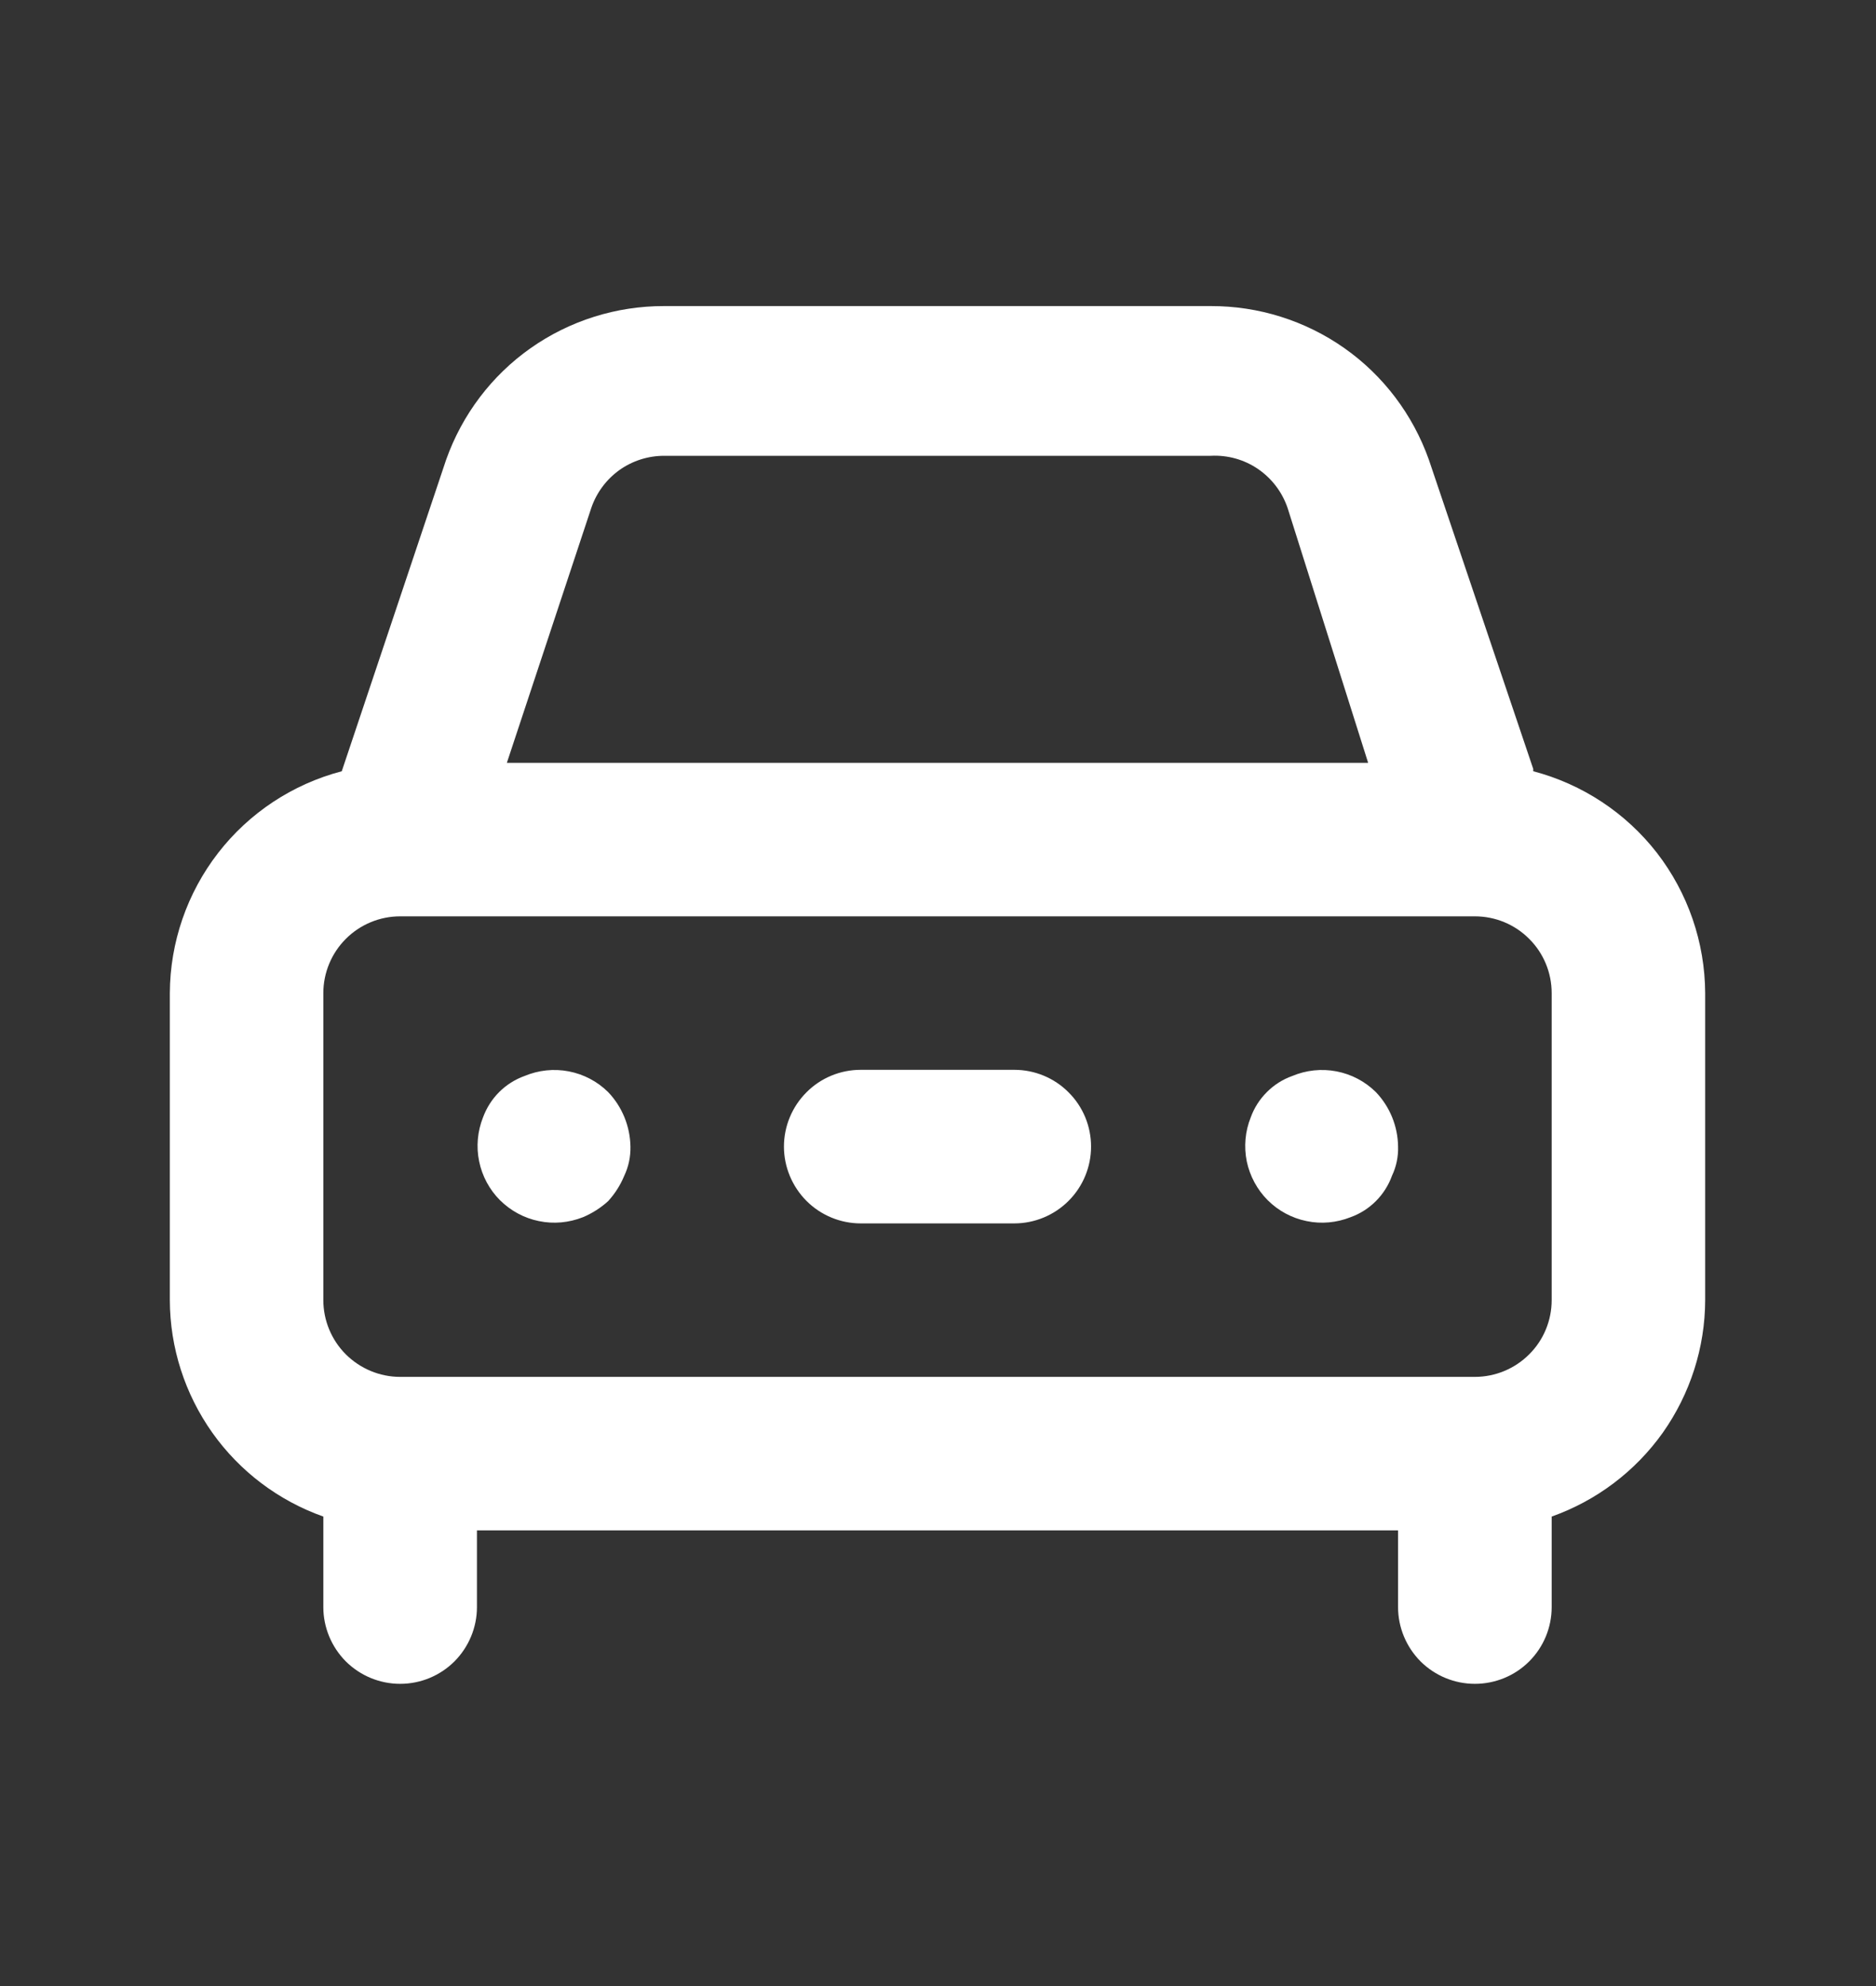 <svg width="17" height="18" viewBox="0 0 17 18" fill="none" xmlns="http://www.w3.org/2000/svg">
<rect x="0" y="0" width="17" height="18" fill="#333333" stroke="none"/>
<path d="M4.753 9.752C4.667 9.783 4.588 9.833 4.523 9.898C4.458 9.963 4.409 10.041 4.377 10.127C4.327 10.254 4.314 10.392 4.342 10.526C4.369 10.659 4.435 10.782 4.531 10.878C4.628 10.974 4.75 11.04 4.883 11.067C5.017 11.095 5.155 11.082 5.282 11.032C5.366 10.997 5.444 10.947 5.511 10.886C5.573 10.818 5.622 10.741 5.657 10.656C5.696 10.574 5.715 10.483 5.713 10.392C5.71 10.208 5.638 10.031 5.511 9.898C5.413 9.801 5.289 9.736 5.154 9.71C5.019 9.684 4.88 9.699 4.753 9.752ZM13.894 6.969L12.948 4.166C12.803 3.758 12.536 3.404 12.182 3.155C11.828 2.906 11.405 2.773 10.972 2.774H6.019C5.586 2.773 5.163 2.906 4.809 3.155C4.455 3.404 4.188 3.758 4.043 4.166L3.097 6.99C2.652 7.107 2.258 7.367 1.977 7.73C1.695 8.094 1.541 8.541 1.539 9.001V11.783C1.54 12.214 1.675 12.633 1.924 12.985C2.173 13.336 2.524 13.601 2.93 13.745V14.566C2.93 14.75 3.004 14.927 3.134 15.058C3.265 15.188 3.442 15.261 3.626 15.261C3.811 15.261 3.987 15.188 4.118 15.058C4.248 14.927 4.322 14.75 4.322 14.566V13.87H12.669V14.566C12.669 14.75 12.743 14.927 12.873 15.058C13.004 15.188 13.181 15.261 13.365 15.261C13.55 15.261 13.727 15.188 13.857 15.058C13.988 14.927 14.061 14.75 14.061 14.566V13.745C14.467 13.601 14.818 13.336 15.068 12.985C15.316 12.633 15.451 12.214 15.452 11.783V9.001C15.45 8.541 15.296 8.094 15.015 7.73C14.733 7.367 14.339 7.107 13.894 6.99V6.969ZM5.358 4.604C5.405 4.466 5.494 4.346 5.612 4.261C5.731 4.176 5.873 4.131 6.019 4.131H10.972C11.124 4.123 11.274 4.165 11.399 4.25C11.525 4.336 11.619 4.46 11.668 4.604L12.398 6.914H4.593L5.358 4.604ZM14.061 11.783C14.061 11.968 13.988 12.145 13.857 12.275C13.727 12.405 13.55 12.479 13.365 12.479H3.626C3.442 12.479 3.265 12.405 3.134 12.275C3.004 12.145 2.93 11.968 2.93 11.783V9.001C2.93 8.816 3.004 8.639 3.134 8.509C3.265 8.378 3.442 8.305 3.626 8.305H13.365C13.55 8.305 13.727 8.378 13.857 8.509C13.988 8.639 14.061 8.816 14.061 9.001V11.783ZM11.71 9.752C11.623 9.783 11.545 9.833 11.48 9.898C11.415 9.963 11.365 10.041 11.334 10.127C11.283 10.254 11.271 10.392 11.298 10.526C11.326 10.659 11.392 10.782 11.488 10.878C11.584 10.974 11.707 11.04 11.84 11.067C11.973 11.095 12.112 11.082 12.238 11.032C12.325 11.001 12.403 10.951 12.468 10.886C12.533 10.821 12.583 10.742 12.614 10.656C12.653 10.574 12.672 10.483 12.669 10.392C12.667 10.208 12.595 10.031 12.468 9.898C12.37 9.801 12.246 9.736 12.111 9.71C11.976 9.684 11.836 9.699 11.71 9.752V9.752ZM9.191 9.696H7.8C7.615 9.696 7.438 9.769 7.308 9.9C7.178 10.03 7.104 10.207 7.104 10.392C7.104 10.576 7.178 10.753 7.308 10.884C7.438 11.014 7.615 11.088 7.8 11.088H9.191C9.376 11.088 9.553 11.014 9.683 10.884C9.814 10.753 9.887 10.576 9.887 10.392C9.887 10.207 9.814 10.03 9.683 9.9C9.553 9.769 9.376 9.696 9.191 9.696Z" fill="white"/>
</svg>
